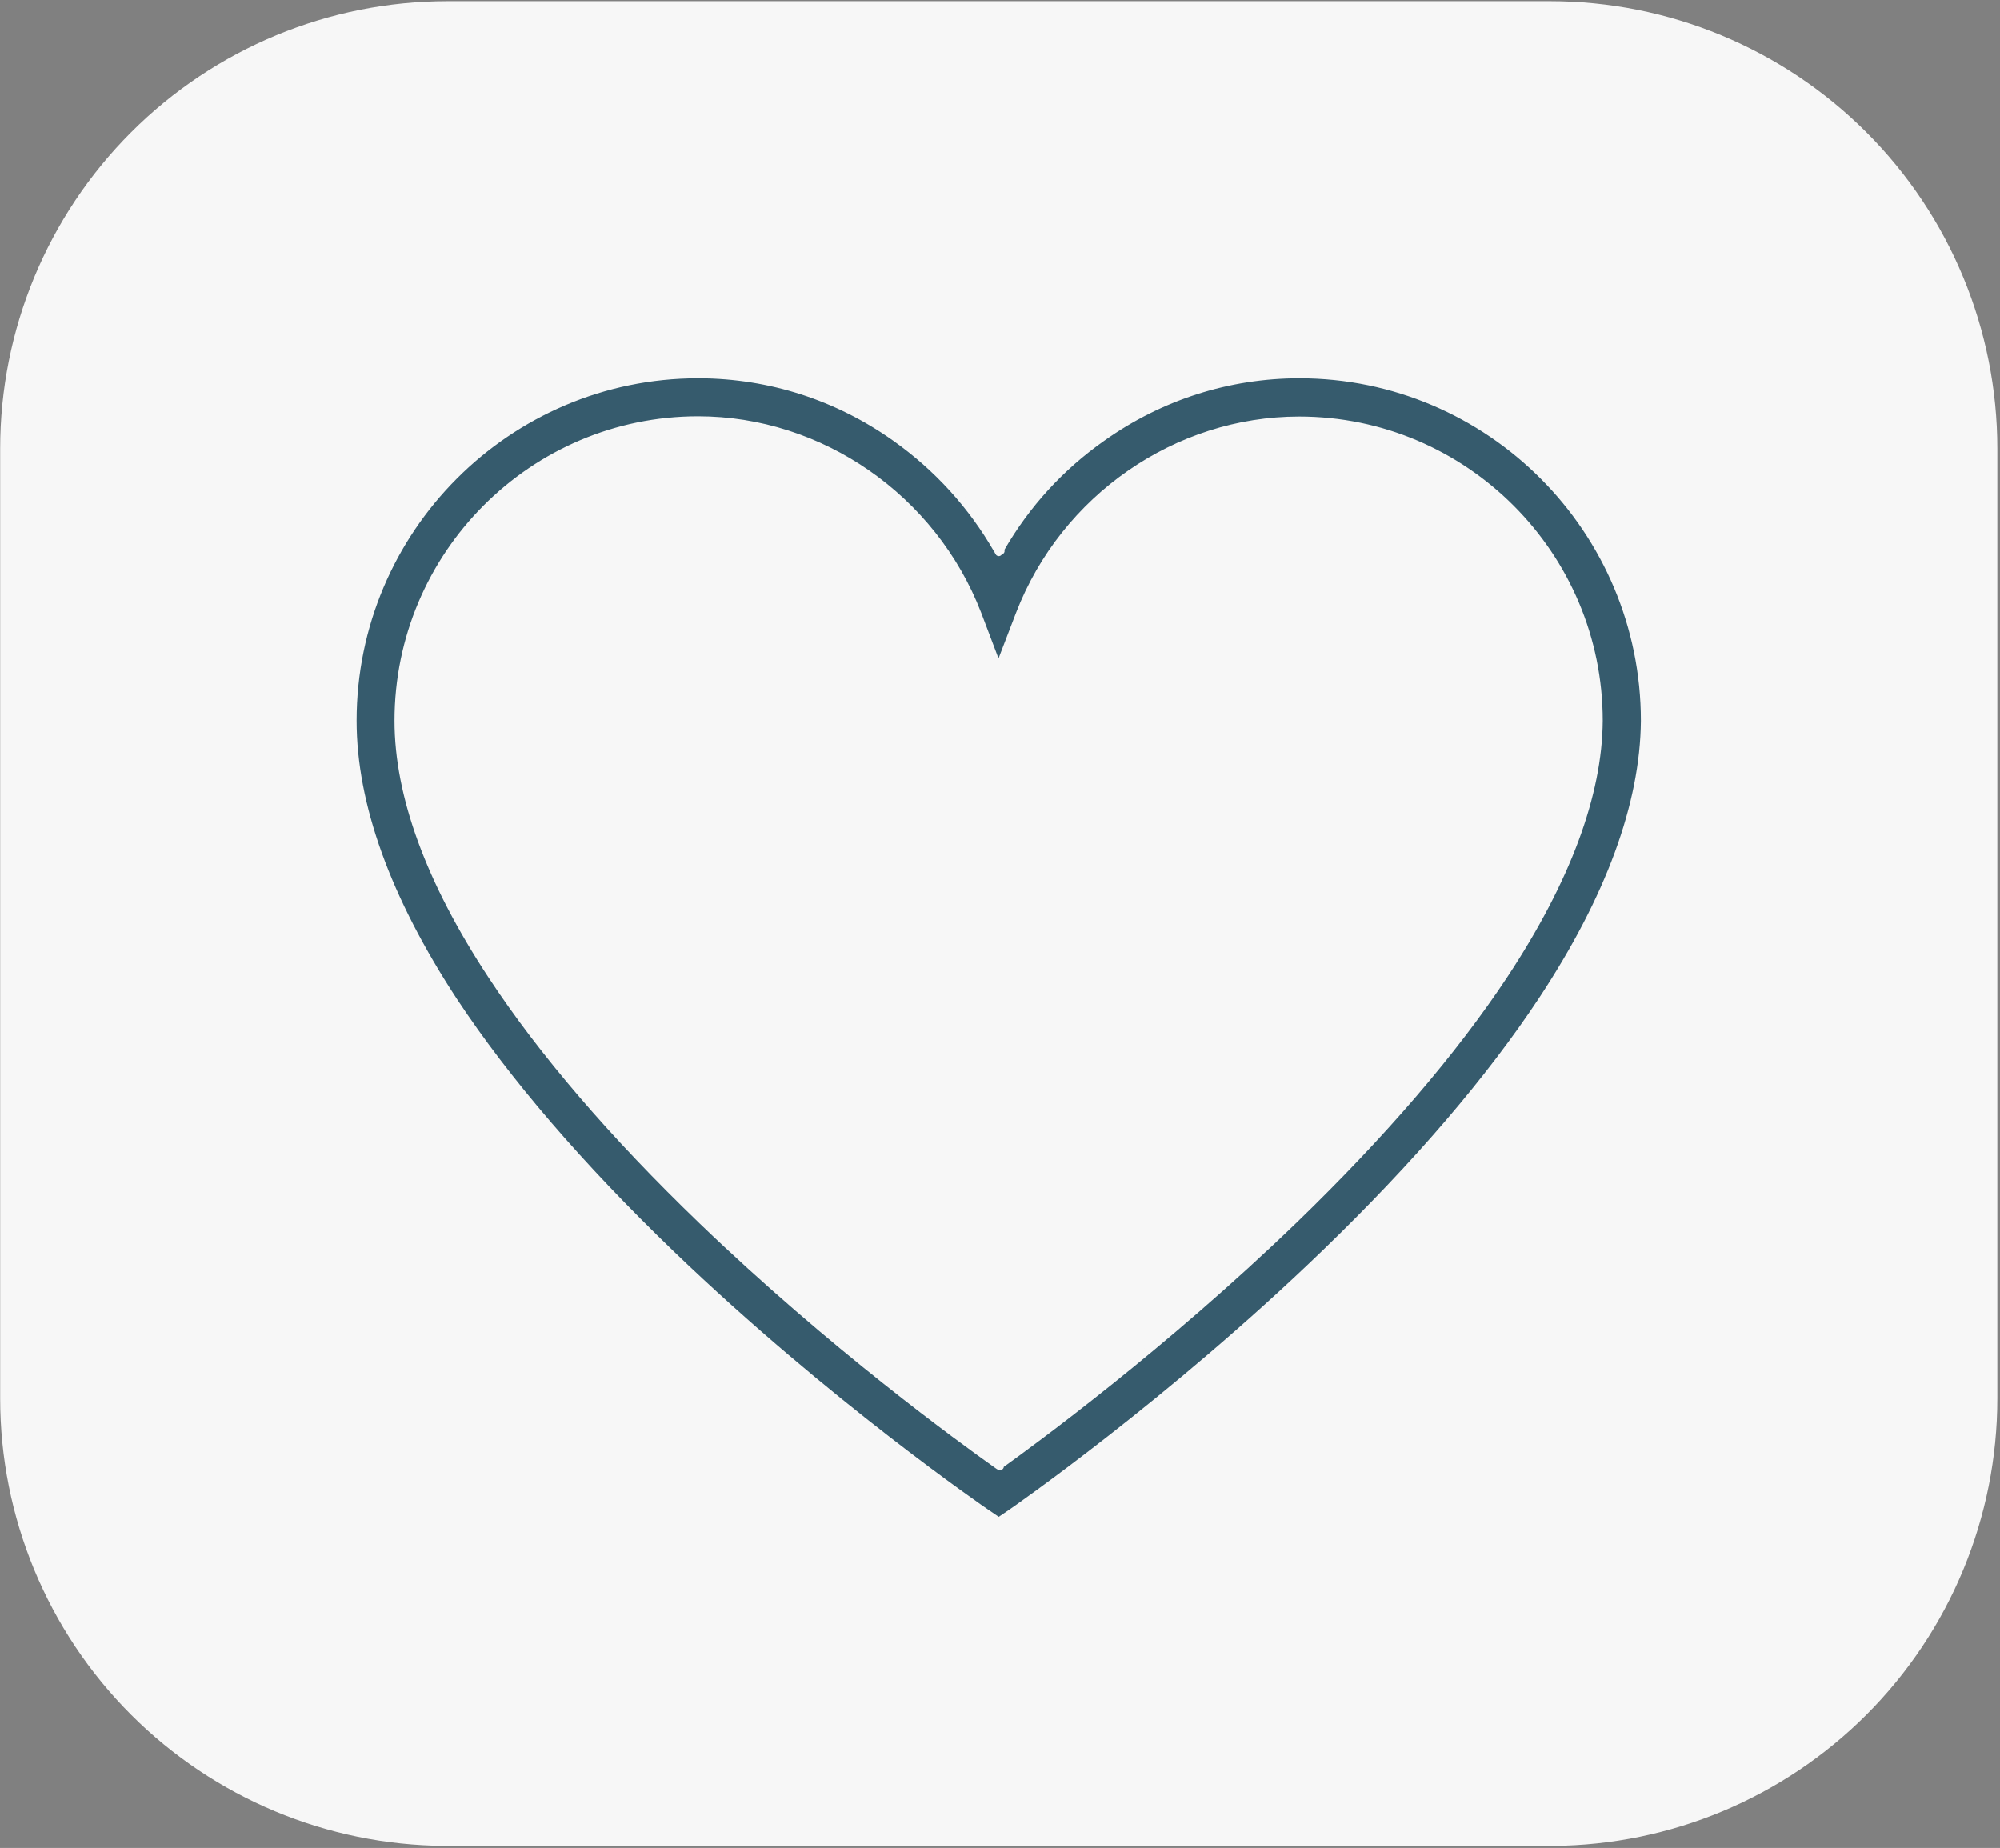 <?xml version="1.0" encoding="UTF-8" standalone="no"?><svg xmlns="http://www.w3.org/2000/svg" xmlns:xlink="http://www.w3.org/1999/xlink" clip-rule="evenodd" fill="#000000" fill-rule="evenodd" height="158" stroke-linejoin="round" stroke-miterlimit="2" viewBox="0 0 171 158" width="171"><rect x="0" y="0" width="171" height="158" fill="#808080" stroke="none"/><g><g><path d="M0 0H170.758V157.722H0z" fill="none" transform="translate(.014 .1)"/><g><path d="M38.25,0.001C28.105,0.001 18.376,4.03 11.203,11.204C4.03,18.376 0,28.106 0,38.251L0,119.472C0,129.617 4.03,139.346 11.203,146.519C18.315,153.631 27.94,157.654 37.991,157.722L132.767,157.722C142.818,157.654 152.443,153.631 159.556,146.519C166.729,139.346 170.758,129.617 170.758,119.472L170.758,38.251C170.758,28.106 166.729,18.376 159.556,11.204C152.382,4.03 142.653,0.001 132.508,0.001L38.25,0.001Z" fill="#f7f7f7" fill-rule="nonzero" transform="translate(.014 .1)"/><g><path d="M271.596,49.147L271.596,49.147L271.523,49.022L271.394,49.248L271.263,49.021C269.072,45.211 266.137,41.985 262.539,39.433C257.611,35.933 251.836,34.072 245.828,34.043L245.686,34.043C229.423,34.043 216.19,47.312 216.19,63.622C216.19,70.781 219.093,78.845 224.823,87.586C224.823,87.586 224.823,87.587 224.823,87.587C229.314,94.388 235.573,101.671 243.422,109.232C243.422,109.232 243.422,109.232 243.422,109.232C256.732,122.024 270.173,131.222 270.303,131.309C270.303,131.309 271.323,132.003 271.323,132.003C271.365,132.031 271.421,132.031 271.464,132.003L272.483,131.31C272.611,131.222 286.044,121.925 299.276,109.143C307.097,101.587 313.348,94.297 317.854,87.474C317.854,87.474 317.854,87.474 317.854,87.474C323.592,78.777 326.53,70.759 326.596,63.644C326.596,63.643 326.596,63.643 326.596,63.643C326.596,47.312 313.364,34.043 297.1,34.043C291.041,34.043 285.214,35.906 280.248,39.432C276.648,41.963 273.713,45.189 271.523,49.022L271.596,49.147ZM271.52,127.419L271.52,127.419L271.48,127.294L271.394,127.356L271.304,127.293C268.172,125.08 257.105,117.041 246.048,106.408C238.413,99.063 232.349,92.001 228.026,85.421C228.026,85.421 228.026,85.421 228.026,85.421C222.723,77.366 220.03,70.033 220.03,63.622C220.03,49.435 231.539,37.893 245.686,37.893C256.16,37.893 265.772,44.561 269.607,54.486C269.607,54.486 271.255,58.832 271.255,58.832C271.274,58.88 271.32,58.912 271.372,58.912C271.424,58.913 271.47,58.881 271.489,58.832L273.157,54.487C276.987,44.575 286.6,37.914 297.077,37.914C311.224,37.914 322.734,49.447 322.734,63.622C322.69,69.953 319.968,77.256 314.65,85.332C310.321,91.889 304.265,98.95 296.651,106.318C285.235,117.343 273.681,125.726 271.48,127.294L271.52,127.419Z" fill="#365b6d" fill-rule="nonzero" transform="translate(-186 -2)"/></g><g><path d="M271.393,48.648C269.195,44.897 266.276,41.716 262.712,39.188C257.734,35.652 251.9,33.772 245.83,33.743L245.83,33.743L245.826,33.743C245.811,33.743 245.735,33.743 245.702,33.743L245.695,33.743L245.686,33.743C229.257,33.743 215.89,47.146 215.89,63.622C215.89,70.829 218.803,78.951 224.572,87.751C224.572,87.751 224.572,87.752 224.573,87.752C229.074,94.569 235.346,101.869 243.213,109.448C243.214,109.448 243.214,109.448 243.214,109.448C256.522,122.238 269.96,131.439 270.135,131.558L270.135,131.558L270.135,131.558L270.148,131.566C270.153,131.57 270.158,131.573 270.163,131.577C270.328,131.689 271.154,132.251 271.154,132.251C271.298,132.349 271.488,132.349 271.632,132.251L272.652,131.558C272.78,131.47 286.233,122.16 299.484,109.359C307.324,101.785 313.588,94.478 318.104,87.64C318.104,87.64 318.104,87.64 318.104,87.64C323.88,78.884 326.83,70.809 326.896,63.647C326.896,63.645 326.896,63.644 326.896,63.643C326.896,47.146 313.529,33.743 297.1,33.743C290.979,33.743 285.092,35.625 280.075,39.188C276.51,41.694 273.59,44.875 271.393,48.648ZM326.296,63.642C326.296,47.477 313.199,34.343 297.1,34.343C291.104,34.343 285.337,36.187 280.422,39.677C280.421,39.677 280.421,39.678 280.42,39.678C276.904,42.15 274.027,45.294 271.869,49.023C271.935,49.166 271.855,49.277 271.765,49.348L271.856,49.296C271.841,49.323 271.741,49.376 271.669,49.412L271.66,49.417L271.634,49.43L271.631,49.431C271.533,49.561 271.394,49.548 271.394,49.548C271.394,49.548 271.229,49.564 271.131,49.393C271.113,49.363 271.007,49.177 271.007,49.177C271.007,49.177 271.263,49.321 271.263,49.321L271.003,49.171C268.834,45.399 265.928,42.205 262.365,39.677C262.365,39.677 262.365,39.677 262.365,39.677C257.488,36.214 251.773,34.372 245.828,34.343L245.686,34.343C229.588,34.343 216.49,47.477 216.49,63.622C216.49,70.733 219.382,78.74 225.073,87.422C229.554,94.207 235.799,101.472 243.63,109.016C256.92,121.788 270.34,130.973 270.471,131.06L270.47,131.061L270.471,131.061C270.476,131.064 270.481,131.067 270.485,131.071C270.49,131.074 270.495,131.077 270.5,131.08L271.393,131.688L272.314,131.062C272.445,130.973 285.856,121.69 299.068,108.928C306.871,101.389 313.108,94.116 317.603,87.309C323.303,78.67 326.231,70.709 326.296,63.642ZM227.776,85.586C232.109,92.182 238.186,99.261 245.84,106.625C245.84,106.625 245.84,106.625 245.84,106.625C256.913,117.272 267.995,125.322 271.131,127.538L271.267,127.581L271.267,127.581L271.134,127.54C271.134,127.54 271.207,127.591 271.219,127.6C271.26,127.628 271.297,127.643 271.327,127.65C271.414,127.722 271.52,127.719 271.52,127.719C271.52,127.719 271.67,127.681 271.694,127.663L271.56,127.706L271.579,127.699L271.606,127.687L271.62,127.681C271.707,127.638 271.819,127.557 271.821,127.419C274.388,125.582 285.69,117.321 296.859,106.534C296.859,106.534 296.859,106.534 296.86,106.534C304.491,99.148 310.562,92.07 314.901,85.497C314.901,85.497 314.901,85.497 314.901,85.497C320.258,77.362 322.99,70.001 323.034,63.624C323.034,63.623 323.034,63.623 323.034,63.622C323.034,49.281 311.389,37.614 297.077,37.614C286.477,37.614 276.752,44.351 272.877,54.379L271.373,58.297L269.887,54.378C266.007,44.337 256.282,37.593 245.686,37.593C231.374,37.593 219.73,49.27 219.73,63.622C219.73,70.08 222.433,77.472 227.776,85.586ZM271.48,127.594L271.484,127.58L271.478,127.586L271.48,127.594L271.48,127.594L271.48,127.594L271.48,127.594L271.48,127.594ZM271.346,127.174L271.478,127.586L271.478,127.586L271.48,127.594L271.48,127.594L271.48,127.594L271.478,127.586L271.478,127.586L271.346,127.174L271.346,127.174ZM271.392,126.988C268.144,124.688 257.195,116.711 246.256,106.192C238.639,98.864 232.59,91.821 228.277,85.257C228.277,85.257 228.277,85.256 228.277,85.256C223.013,77.261 220.33,69.985 220.33,63.622C220.33,49.601 231.704,38.193 245.686,38.193C256.038,38.193 265.537,44.785 269.327,54.594L269.324,54.587C269.324,54.587 270.975,58.938 270.975,58.938C271.037,59.103 271.195,59.212 271.371,59.212C271.548,59.213 271.706,59.104 271.769,58.94C271.769,58.94 273.437,54.595 273.437,54.595C277.222,44.798 286.722,38.214 297.077,38.214C311.059,38.214 322.434,49.612 322.434,63.621C322.39,69.905 319.678,77.15 314.4,85.167C310.081,91.708 304.038,98.751 296.442,106.103C285.184,116.975 273.79,125.276 271.392,126.988ZM227.776,85.586L227.775,85.586C227.776,85.586 227.776,85.586 227.776,85.586ZM271.393,49.097L271.523,49.322L271.523,49.322L271.393,49.097L271.393,49.097Z" fill="#f7f7f7" transform="translate(-186 -2)"/></g></g></g></g></svg>